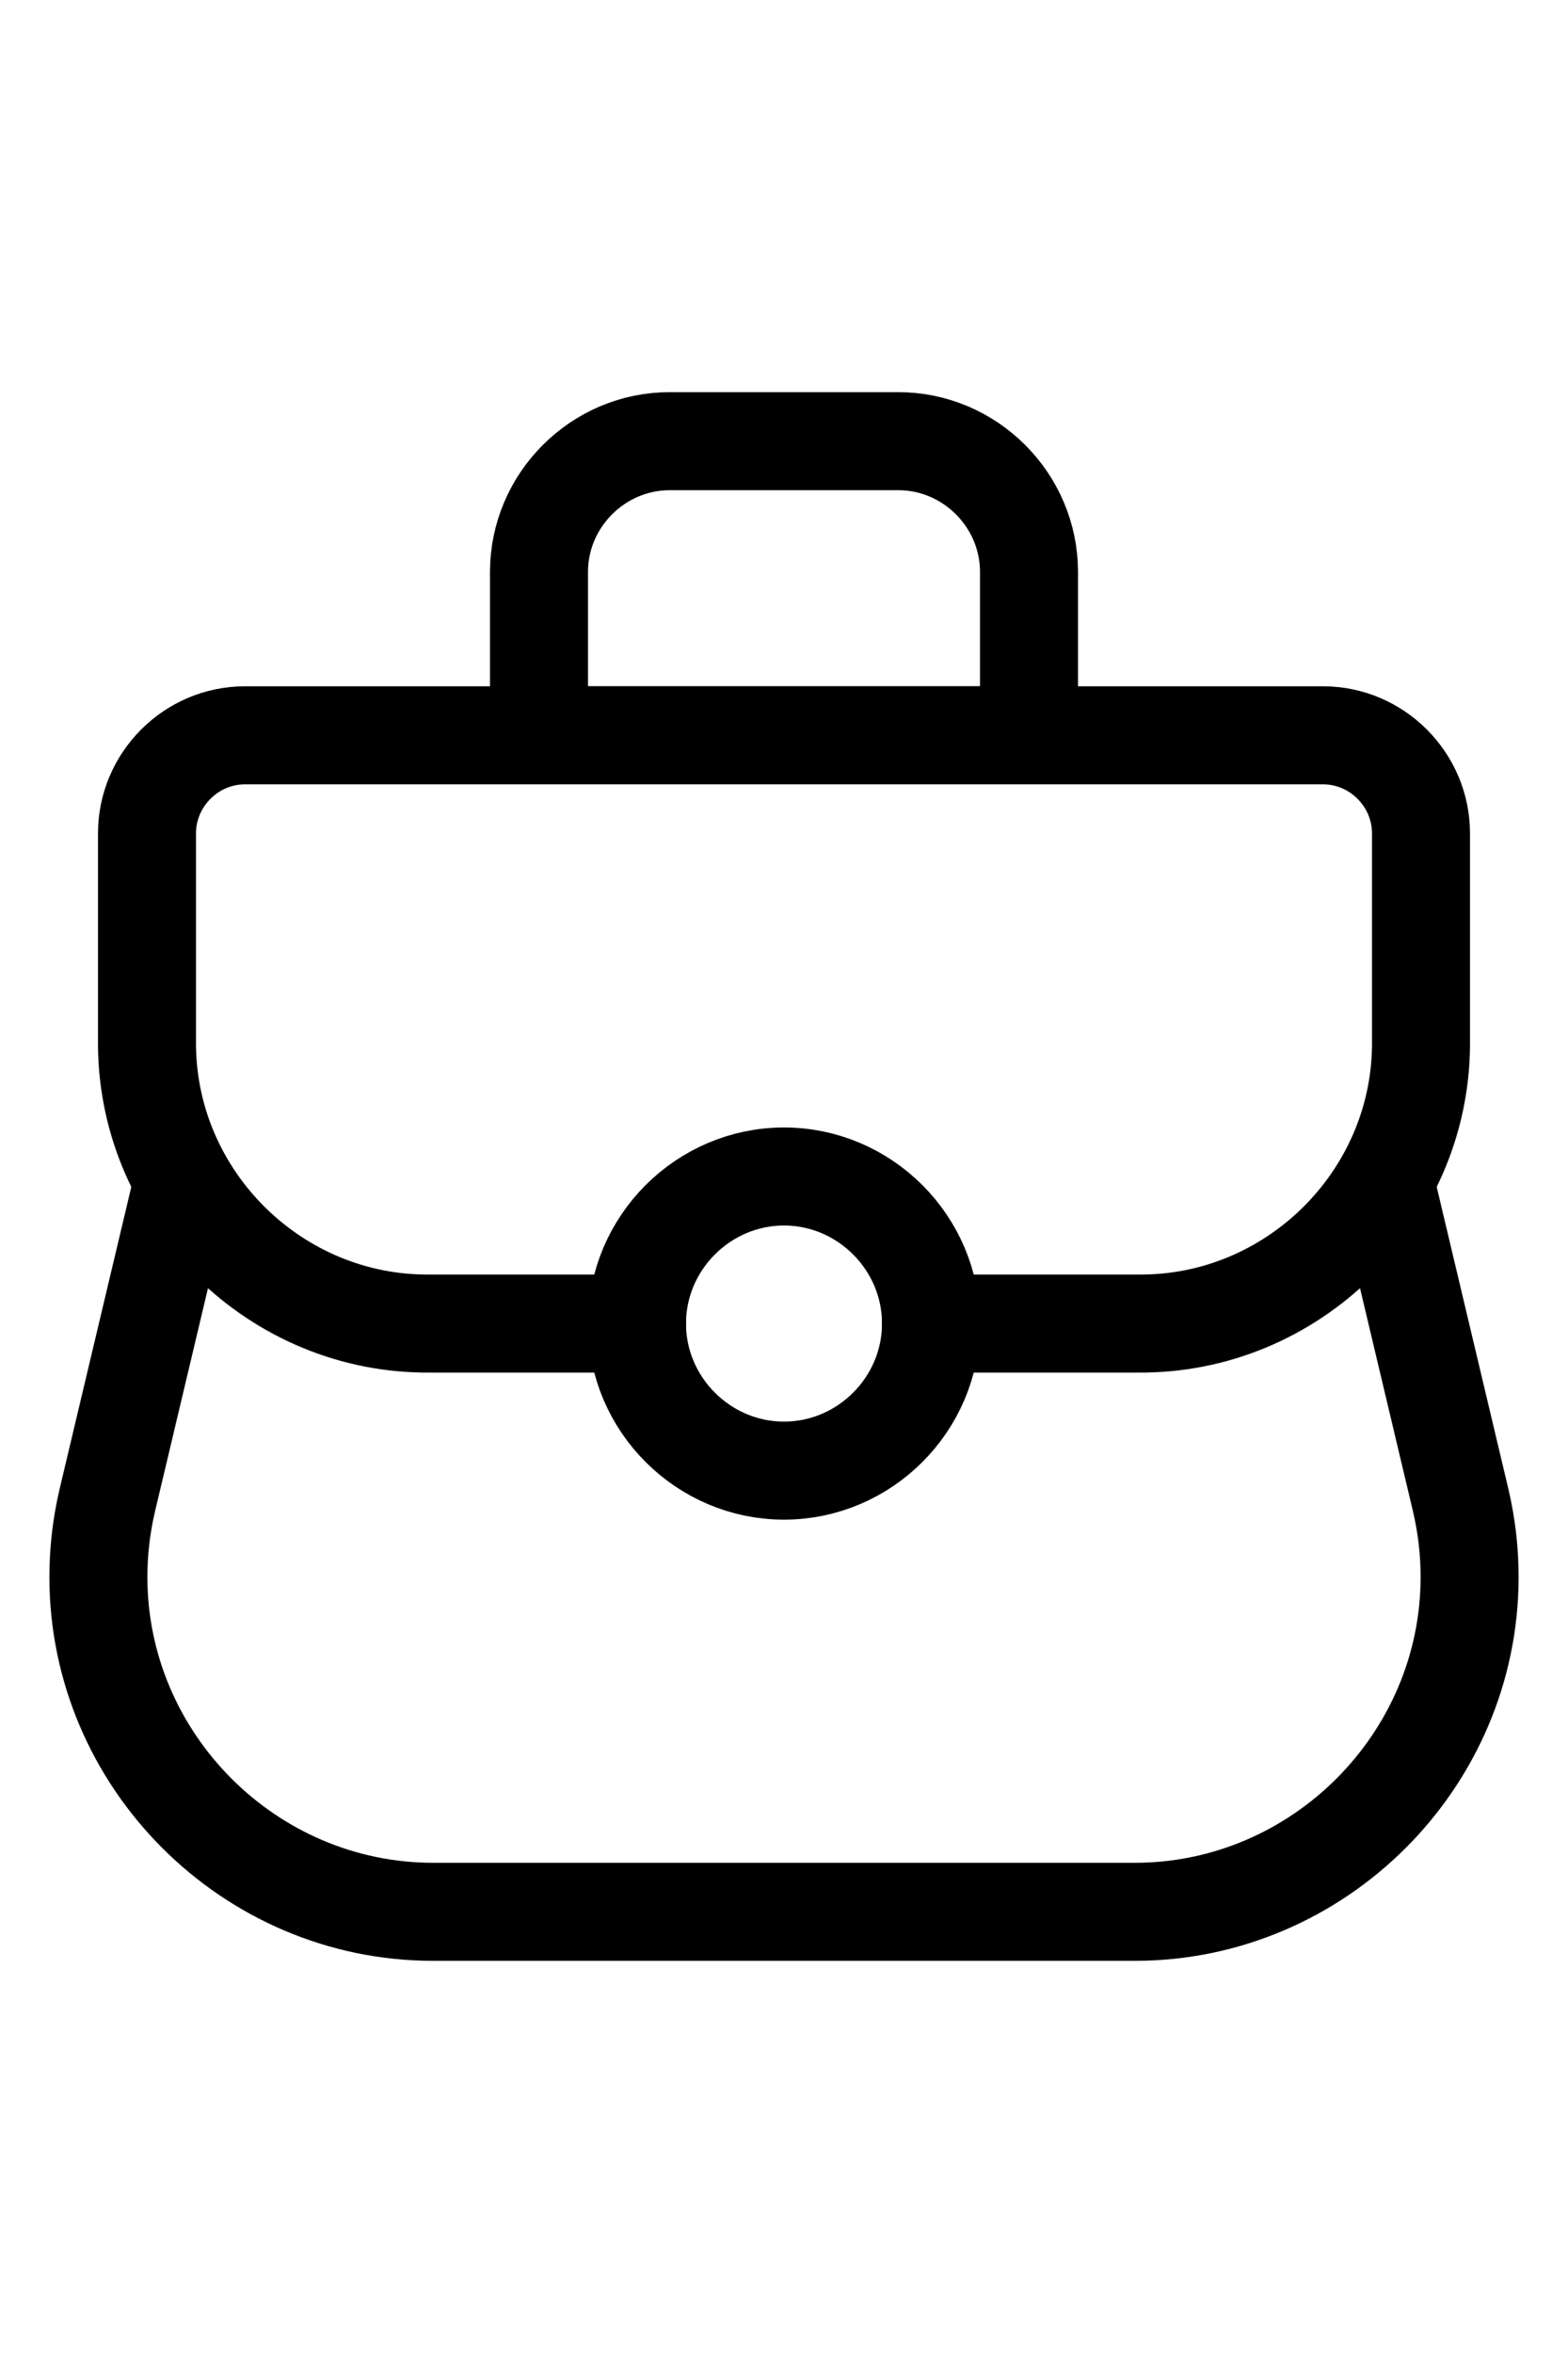 <?xml version="1.0" encoding="UTF-8" standalone="no"?>
<!DOCTYPE svg PUBLIC "-//W3C//DTD SVG 1.1//EN" "http://www.w3.org/Graphics/SVG/1.1/DTD/svg11.dtd">
<svg width="100%" height="100%" viewBox="0 0 16 24" version="1.1" xmlns="http://www.w3.org/2000/svg" xmlns:xlink="http://www.w3.org/1999/xlink" xml:space="preserve" xmlns:serif="http://www.serif.com/" style="fill-rule:evenodd;clip-rule:evenodd;stroke-linecap:round;stroke-linejoin:round;">
    <path d="M14.133,12.05L14.907,15.31C14.966,15.564 14.996,15.824 14.996,16.085C14.996,17.958 13.454,19.5 11.58,19.5C11.574,19.5 11.569,19.5 11.563,19.5L4.437,19.5C4.431,19.5 4.425,19.5 4.419,19.5C2.545,19.5 1.004,17.958 1.004,16.085C1.004,15.824 1.034,15.564 1.093,15.31L1.867,12.05" style="fill:none;fill-rule:nonzero;stroke:black;stroke-width:1px;"/>
    <path d="M6.5,13.5L4.389,13.5C2.821,13.516 1.517,12.239 1.5,10.671L1.5,8.5C1.5,7.951 1.951,7.5 2.5,7.5L13.5,7.5C14.049,7.5 14.5,7.951 14.5,8.5L14.5,10.671C14.483,12.239 13.179,13.516 11.611,13.5L9.5,13.5" style="fill:none;fill-rule:nonzero;stroke:black;stroke-width:1px;"/>
    <path d="M8,15C8.823,15 9.5,14.323 9.5,13.5C9.5,12.677 8.823,12 8,12C7.177,12 6.5,12.677 6.5,13.5C6.5,14.323 7.177,15 8,15ZM6.833,4.5L9.167,4.5C9.898,4.5 10.5,5.102 10.5,5.833L10.5,7.5L5.5,7.5L5.5,5.833C5.5,5.102 6.102,4.5 6.833,4.5Z" style="fill:none;fill-rule:nonzero;stroke:black;stroke-width:1px;"/>
</svg>
